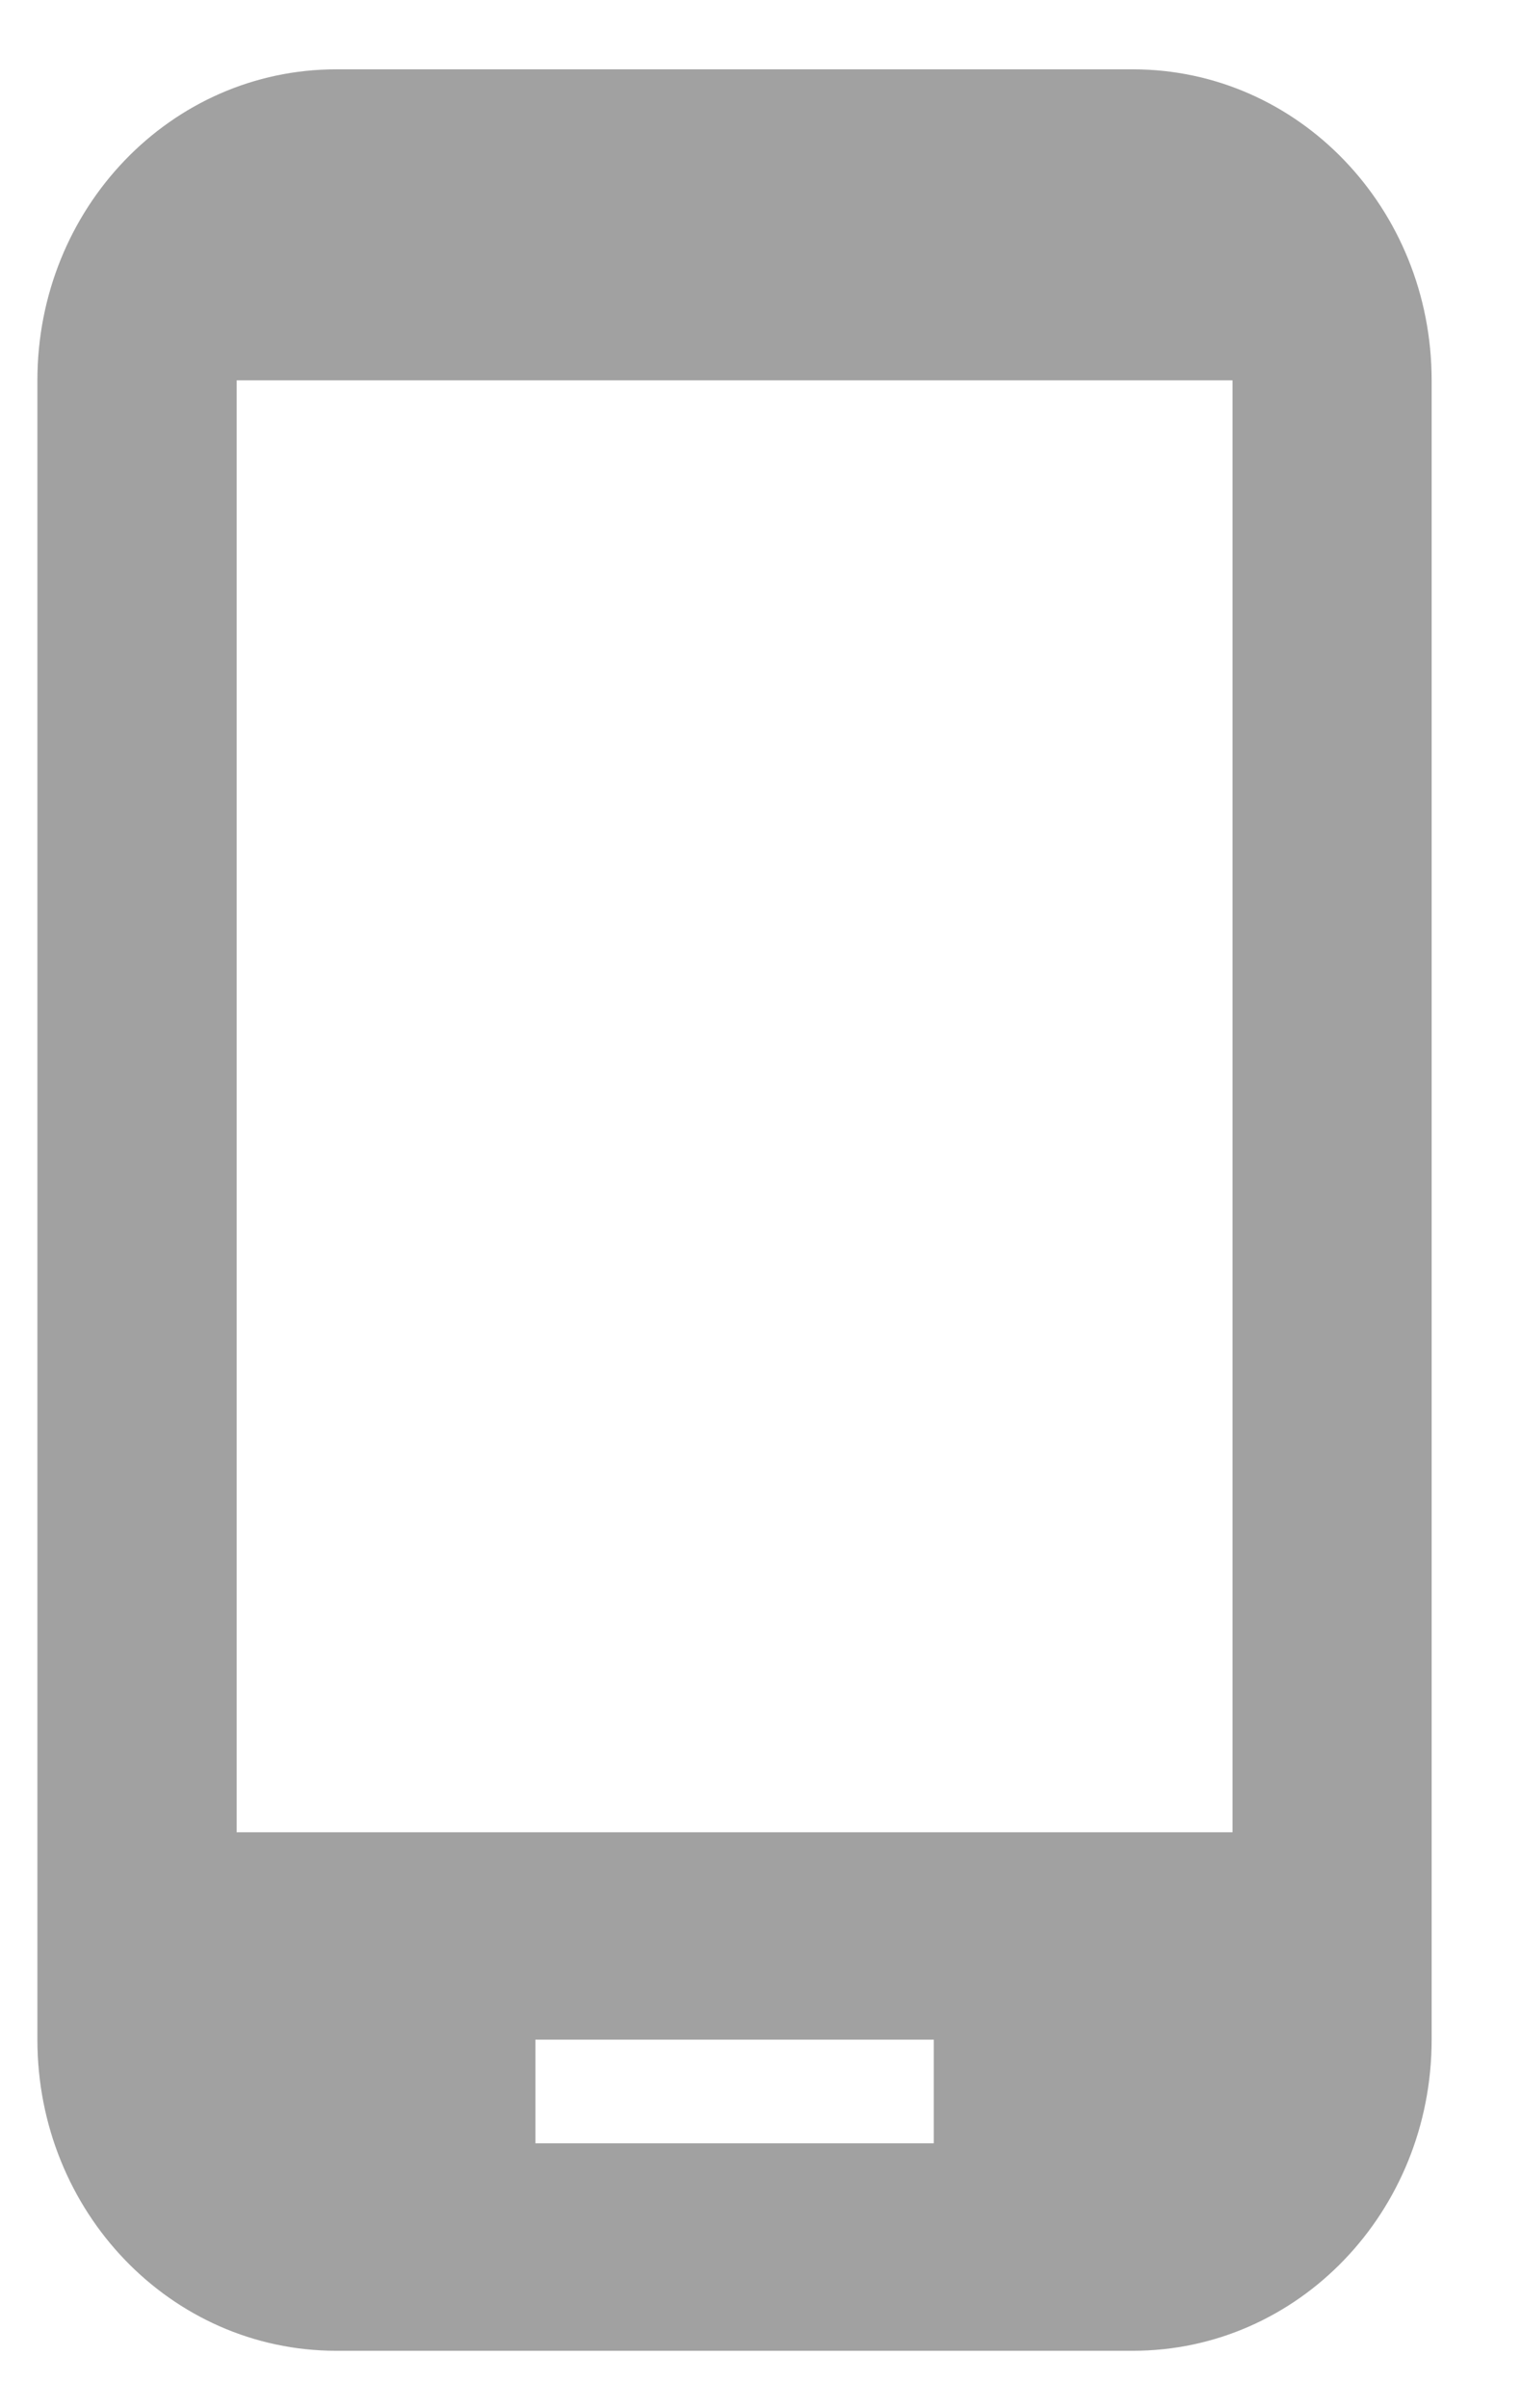 <svg width="12" height="19" viewBox="0 0 12 19" fill="none" xmlns="http://www.w3.org/2000/svg">
<path d="M8.938 0.547H2.653C1.348 0.547 0.295 1.643 0.295 3.001V16.092C0.295 17.45 1.348 18.547 2.653 18.547H8.938C10.243 18.547 11.295 17.45 11.295 16.092V3.001C11.295 1.643 10.243 0.547 8.938 0.547ZM9.724 14.456H1.867V3.001H9.724V14.456ZM7.367 16.91H4.224V16.092H7.367V16.91Z" fill="#161616" fill-opacity="0.4"/>
</svg>
